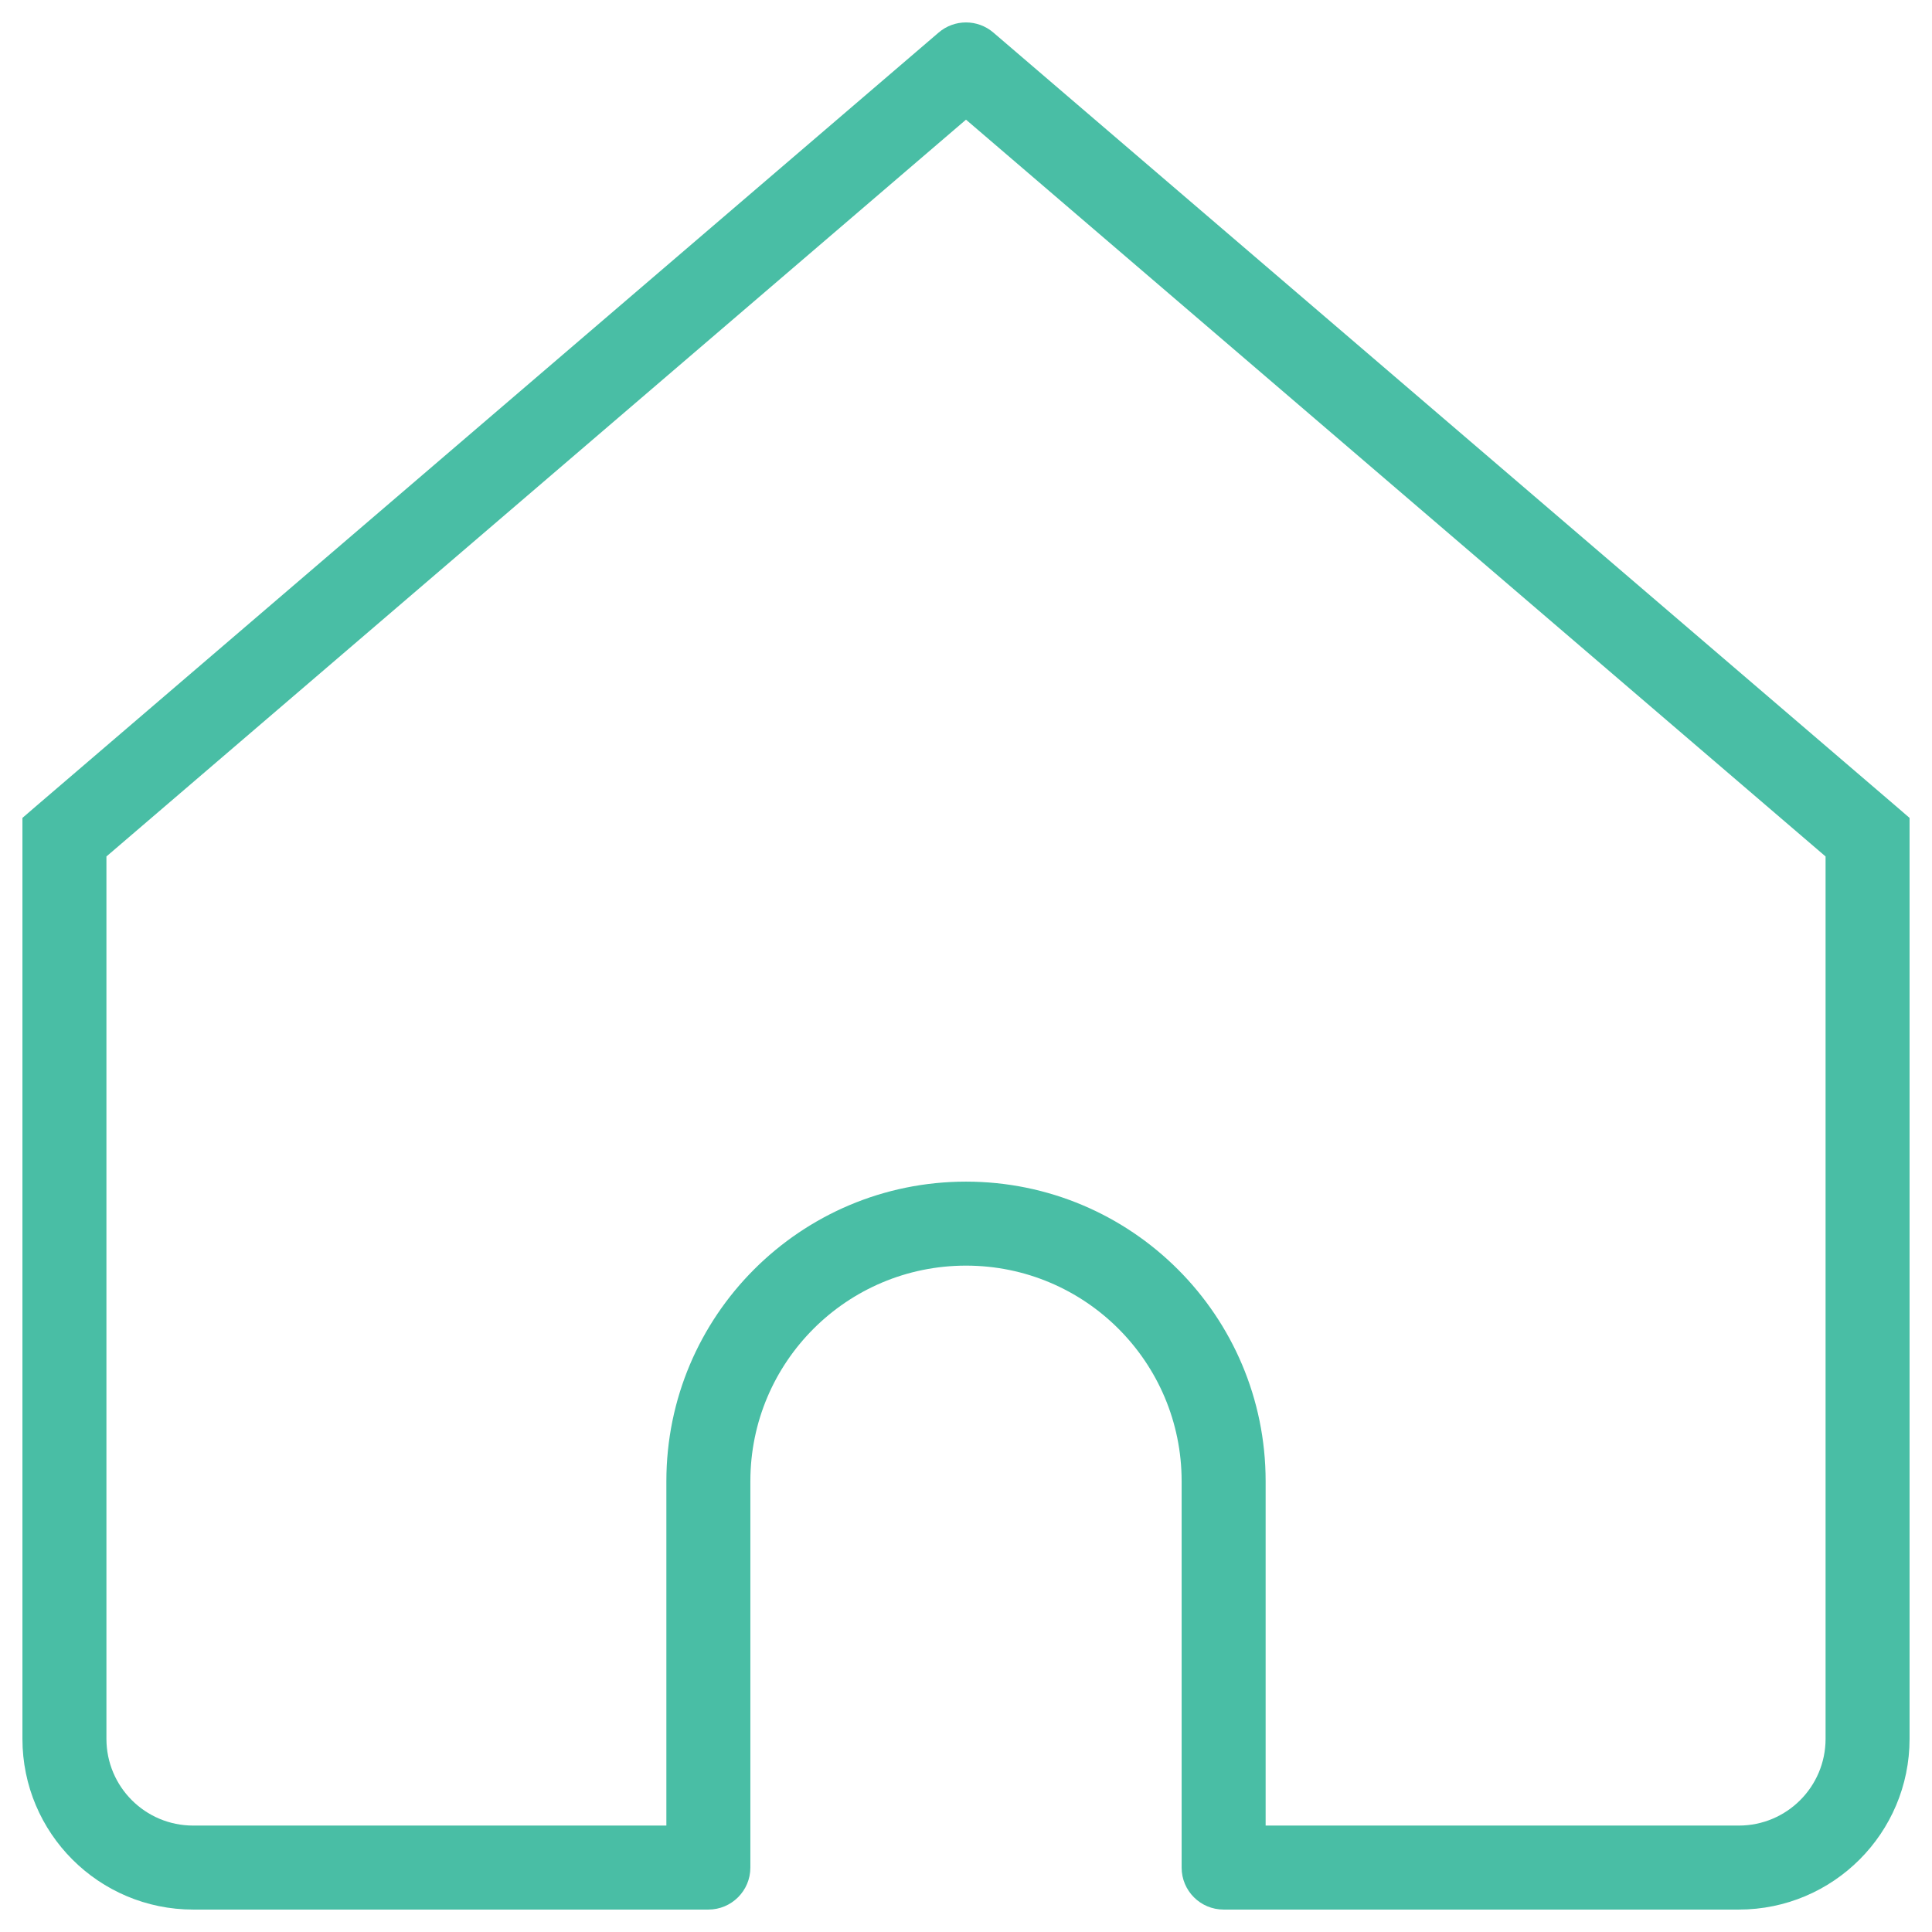 <svg width="23" height="23" viewBox="0 0 23 23" fill="none" xmlns="http://www.w3.org/2000/svg">
<path d="M11.5 0.767L11.825 0.387C11.638 0.227 11.362 0.227 11.175 0.387L11.5 0.767ZM0.767 9.967L0.441 9.587L0.267 9.737V9.967H0.767ZM8.433 22.233V22.733C8.709 22.733 8.933 22.509 8.933 22.233H8.433ZM14.567 22.233H14.067C14.067 22.509 14.29 22.733 14.567 22.733V22.233ZM22.233 9.967H22.733V9.737L22.559 9.587L22.233 9.967ZM2.3 22.733H8.433V21.733H2.3V22.733ZM22.559 9.587L11.825 0.387L11.175 1.146L21.908 10.346L22.559 9.587ZM11.175 0.387L0.441 9.587L1.092 10.346L11.825 1.146L11.175 0.387ZM8.933 22.233V17.633H7.933V22.233H8.933ZM14.067 17.633V22.233H15.067V17.633H14.067ZM14.567 22.733H20.7V21.733H14.567V22.733ZM22.733 20.7V9.967H21.733V20.7H22.733ZM0.267 9.967V20.7H1.267V9.967H0.267ZM11.5 15.067C12.918 15.067 14.067 16.216 14.067 17.633H15.067C15.067 15.664 13.47 14.067 11.5 14.067V15.067ZM11.5 14.067C9.53 14.067 7.933 15.664 7.933 17.633H8.933C8.933 16.216 10.082 15.067 11.5 15.067V14.067ZM20.7 22.733C21.823 22.733 22.733 21.823 22.733 20.7H21.733C21.733 21.271 21.271 21.733 20.7 21.733V22.733ZM2.3 21.733C1.729 21.733 1.267 21.271 1.267 20.7H0.267C0.267 21.823 1.177 22.733 2.3 22.733V21.733Z" fill="#49BEA5"/>
</svg>
